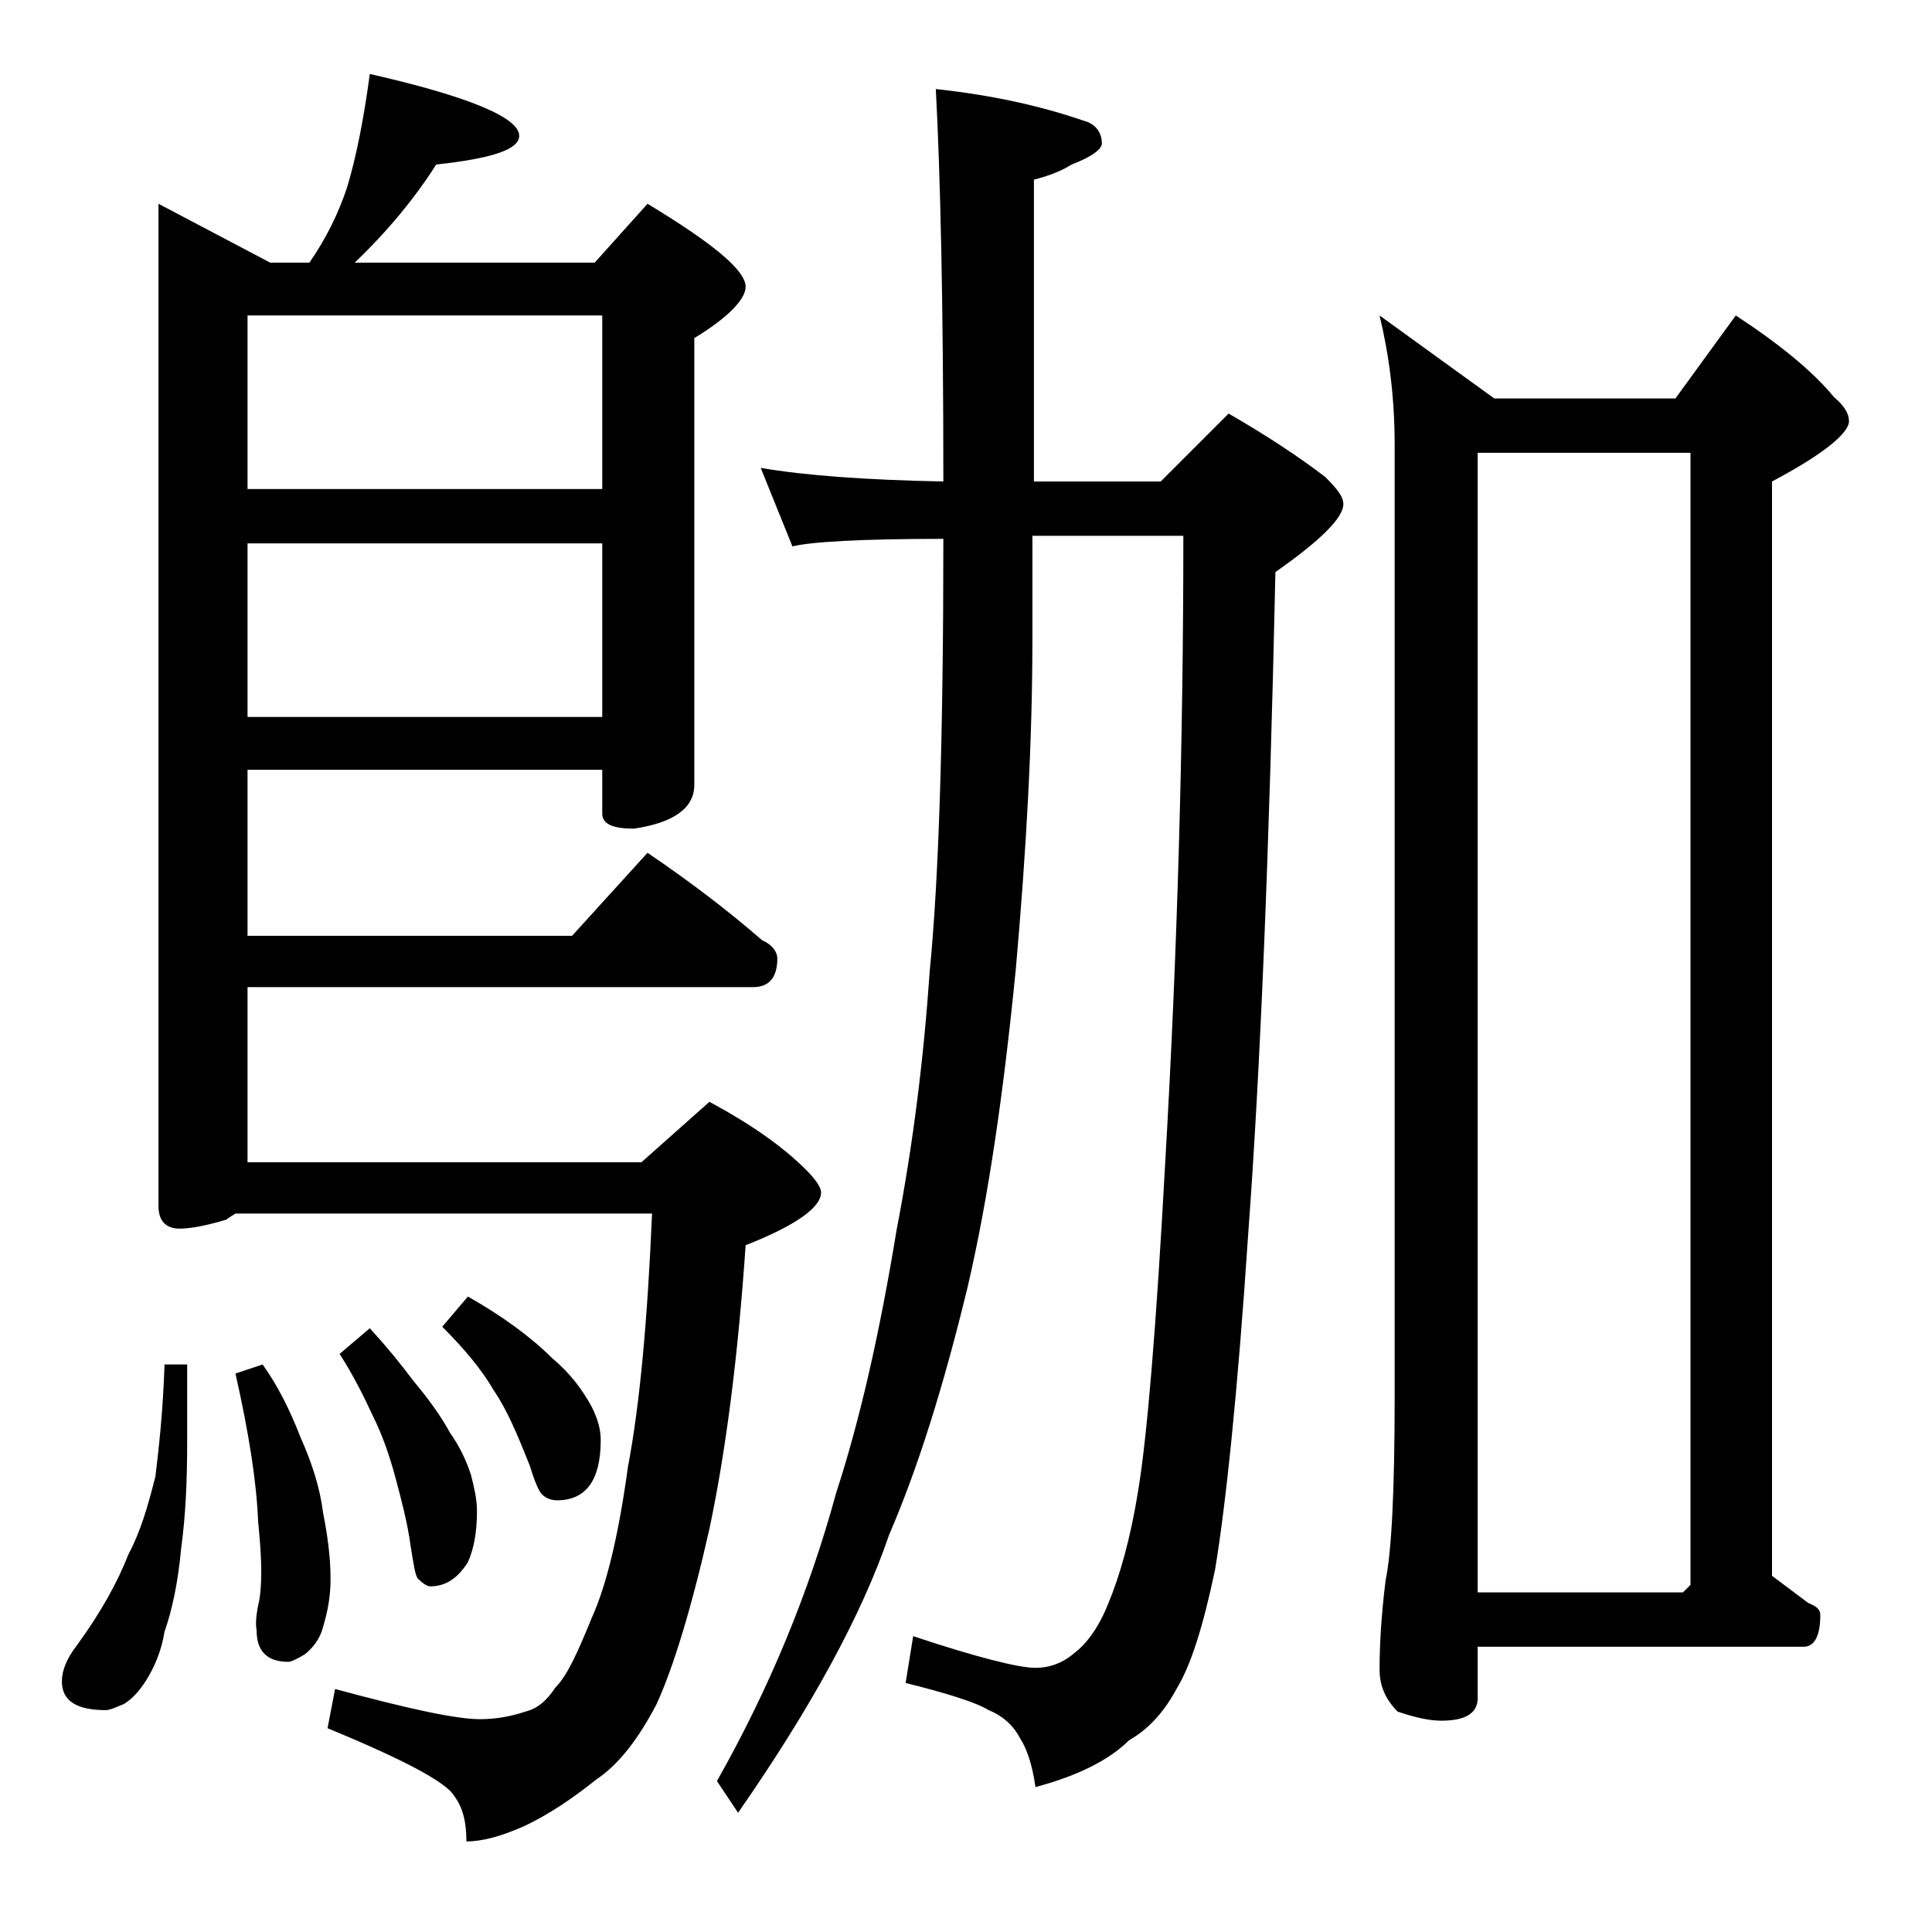 <?xml version="1.0" encoding="utf-8"?>
<!-- Generator: Adobe Illustrator 18.0.0, SVG Export Plug-In . SVG Version: 6.00 Build 0)  -->
<!DOCTYPE svg PUBLIC "-//W3C//DTD SVG 1.1//EN" "http://www.w3.org/Graphics/SVG/1.1/DTD/svg11.dtd">
<svg version="1.1" id="Layer_1" xmlns="http://www.w3.org/2000/svg" xmlns:xlink="http://www.w3.org/1999/xlink" x="0px" y="0px"
	 viewBox="0 0 128 128" enable-background="new 0 0 128 128" xml:space="preserve">
<path d="M10.9,90.4h1.5v5.2c0,2.5-0.1,4.8-0.4,7c-0.2,2.2-0.6,4.1-1.1,5.5c-0.2,1.3-0.7,2.4-1.2,3.2c-0.5,0.8-1,1.3-1.5,1.6
	c-0.5,0.2-0.9,0.4-1.2,0.4c-1.9,0-2.9-0.6-2.9-1.9c0-0.7,0.3-1.5,1-2.4c1.6-2.2,2.7-4.2,3.4-6c0.8-1.5,1.3-3.2,1.8-5.2
	C10.5,96.1,10.8,93.6,10.9,90.4z M24.5,4.9c6.6,1.5,9.9,2.9,9.9,4.1c0,0.9-1.8,1.5-5.5,1.9c-1.4,2.2-3.2,4.4-5.4,6.5h15.9l3.5-3.9
	c4.3,2.6,6.5,4.4,6.5,5.5c0,0.8-1.1,2-3.4,3.4V52c0,1.5-1.3,2.5-4,2.9c-1.4,0-2.1-0.3-2.1-1V51H16.4v11h21.5l5-5.5
	c2.8,1.9,5.3,3.8,7.6,5.8c0.7,0.3,1,0.8,1,1.2c0,1.2-0.5,1.9-1.6,1.9H16.4V77h26.1l4.5-4c2.8,1.5,4.9,3,6.4,4.5c0.7,0.7,1,1.2,1,1.5
	c0,1-1.7,2.2-5,3.5c-0.5,7.3-1.3,13.6-2.4,18.8c-1.2,5.3-2.4,9.2-3.5,11.6c-1.2,2.3-2.5,4-4,5c-1.5,1.2-3.1,2.3-4.8,3.1
	c-1.6,0.7-2.8,1-3.8,1c0-1.2-0.2-2.2-0.8-3c-0.5-0.9-3.3-2.4-8.4-4.5l0.5-2.6c4.8,1.3,8,2,9.6,2c1.1,0,2.1-0.2,3-0.5
	c0.8-0.2,1.4-0.7,2-1.6c0.8-0.8,1.5-2.4,2.4-4.6c1-2.2,1.8-5.6,2.4-10c0.8-4.2,1.3-9.8,1.6-16.8H15.6c-0.3,0.2-0.5,0.3-0.6,0.4
	c-1.3,0.4-2.4,0.6-3.1,0.6c-0.9,0-1.4-0.5-1.4-1.5V13.5l7.4,3.9h2.6c1.1-1.6,1.9-3.2,2.5-5C23.6,10.4,24.1,7.9,24.5,4.9z M17.4,90.4
	c1,1.4,1.8,3,2.5,4.8c0.8,1.8,1.3,3.4,1.5,5c0.3,1.5,0.5,3,0.5,4.4c0,1.2-0.2,2.2-0.5,3.2c-0.2,0.8-0.7,1.4-1.2,1.8
	c-0.5,0.3-0.9,0.5-1.1,0.5c-1.4,0-2.1-0.7-2.1-2.1c-0.1-0.5,0-1.2,0.2-2.1c0.2-1.4,0.1-3.1-0.1-5.1c-0.1-2.6-0.6-5.8-1.5-9.8
	L17.4,90.4z M16.4,32.4h23.5V20.9H16.4V32.4z M16.4,47.5h23.5V36H16.4V47.5z M24.5,88c1.1,1.2,2,2.3,2.9,3.5c1,1.2,1.8,2.3,2.4,3.4
	c0.7,1,1.1,1.9,1.4,2.8c0.2,0.8,0.4,1.6,0.4,2.4c0,1.4-0.2,2.5-0.6,3.4c-0.7,1.1-1.5,1.6-2.5,1.6c-0.2,0-0.5-0.2-0.8-0.5
	c-0.2-0.2-0.3-1-0.5-2.2c-0.2-1.5-0.6-3-1-4.5c-0.4-1.5-0.9-2.9-1.5-4.1c-0.6-1.3-1.3-2.7-2.2-4.1L24.5,88z M31,85.9
	c2.3,1.3,4.2,2.7,5.6,4.1c1.2,1,2,2.1,2.6,3.2c0.4,0.8,0.6,1.5,0.6,2.2c0,2.7-1,4-2.9,4c-0.3,0-0.7-0.1-1-0.4
	c-0.2-0.2-0.5-0.9-0.8-1.9c-0.8-2-1.5-3.7-2.4-5c-0.8-1.4-2-2.8-3.4-4.2L31,85.9z M50.4,31c2.9,0.5,7,0.8,12.1,0.9
	c0-11.8-0.2-20.4-0.5-26C65.7,6.3,68.9,7,71.8,8C72.6,8.2,73,8.8,73,9.5c0,0.4-0.7,0.9-2,1.4c-0.8,0.5-1.7,0.8-2.5,1v20h8.4l4.5-4.5
	c2.6,1.5,4.7,2.9,6.4,4.2c0.8,0.8,1.2,1.3,1.2,1.8c0,0.9-1.5,2.4-4.5,4.5c-0.4,18.4-1,33-1.8,43.8C82,92.3,81.2,99.8,80.5,104
	c-0.8,3.8-1.6,6.3-2.5,7.8c-0.8,1.5-1.8,2.7-3.2,3.5c-1.2,1.2-3.2,2.3-6.2,3.1c-0.2-1.5-0.6-2.6-1-3.2c-0.4-0.8-1.1-1.5-2.1-1.9
	c-0.8-0.5-2.7-1.1-5.5-1.8l0.5-3.1c4.2,1.4,7,2.1,8.1,2.1c0.9,0,1.8-0.3,2.6-1c0.8-0.6,1.6-1.7,2.2-3.2c0.8-1.9,1.5-4.4,2-7.5
	C76,95.2,76.6,88,77.2,77c0.8-13.8,1.2-27.7,1.2-41.5h-10v6.8c0,6.8-0.4,14-1.1,21.9c-0.8,8.1-1.8,15.1-3.2,21.1
	c-1.6,6.6-3.3,12-5.2,16.4c-1.8,5.3-5.2,11.5-10,18.4l-1.4-2.1c3.5-6.2,6.1-12.5,7.9-19.1c1.6-4.9,2.9-10.7,4-17.4
	c1.1-5.7,1.8-11.4,2.2-17.2c0.6-6.1,0.9-15.6,0.9-28.6c-5.5,0-8.8,0.2-10,0.5L50.4,31z M91.4,20.9l7.6,5.5h12l4-5.5
	c2.9,1.9,5.1,3.7,6.5,5.4c0.7,0.6,1,1.1,1,1.6c0,0.8-1.7,2.2-5.1,4v72.5c0.8,0.6,1.6,1.2,2.4,1.8c0.5,0.2,0.8,0.4,0.8,0.8
	c0,1.4-0.4,2.1-1.1,2.1H97.9v3.4c0,1-0.8,1.5-2.4,1.5c-0.8,0-1.7-0.2-2.9-0.6c-0.8-0.8-1.2-1.7-1.2-2.8c0-1.5,0.1-3.5,0.4-5.9
	c0.4-1.9,0.6-6,0.6-12.2V29.5C92.4,26.2,92,23.4,91.4,20.9z M97.9,105.5h13.6l0.5-0.5V30H97.9V105.5z"/>
</svg>
